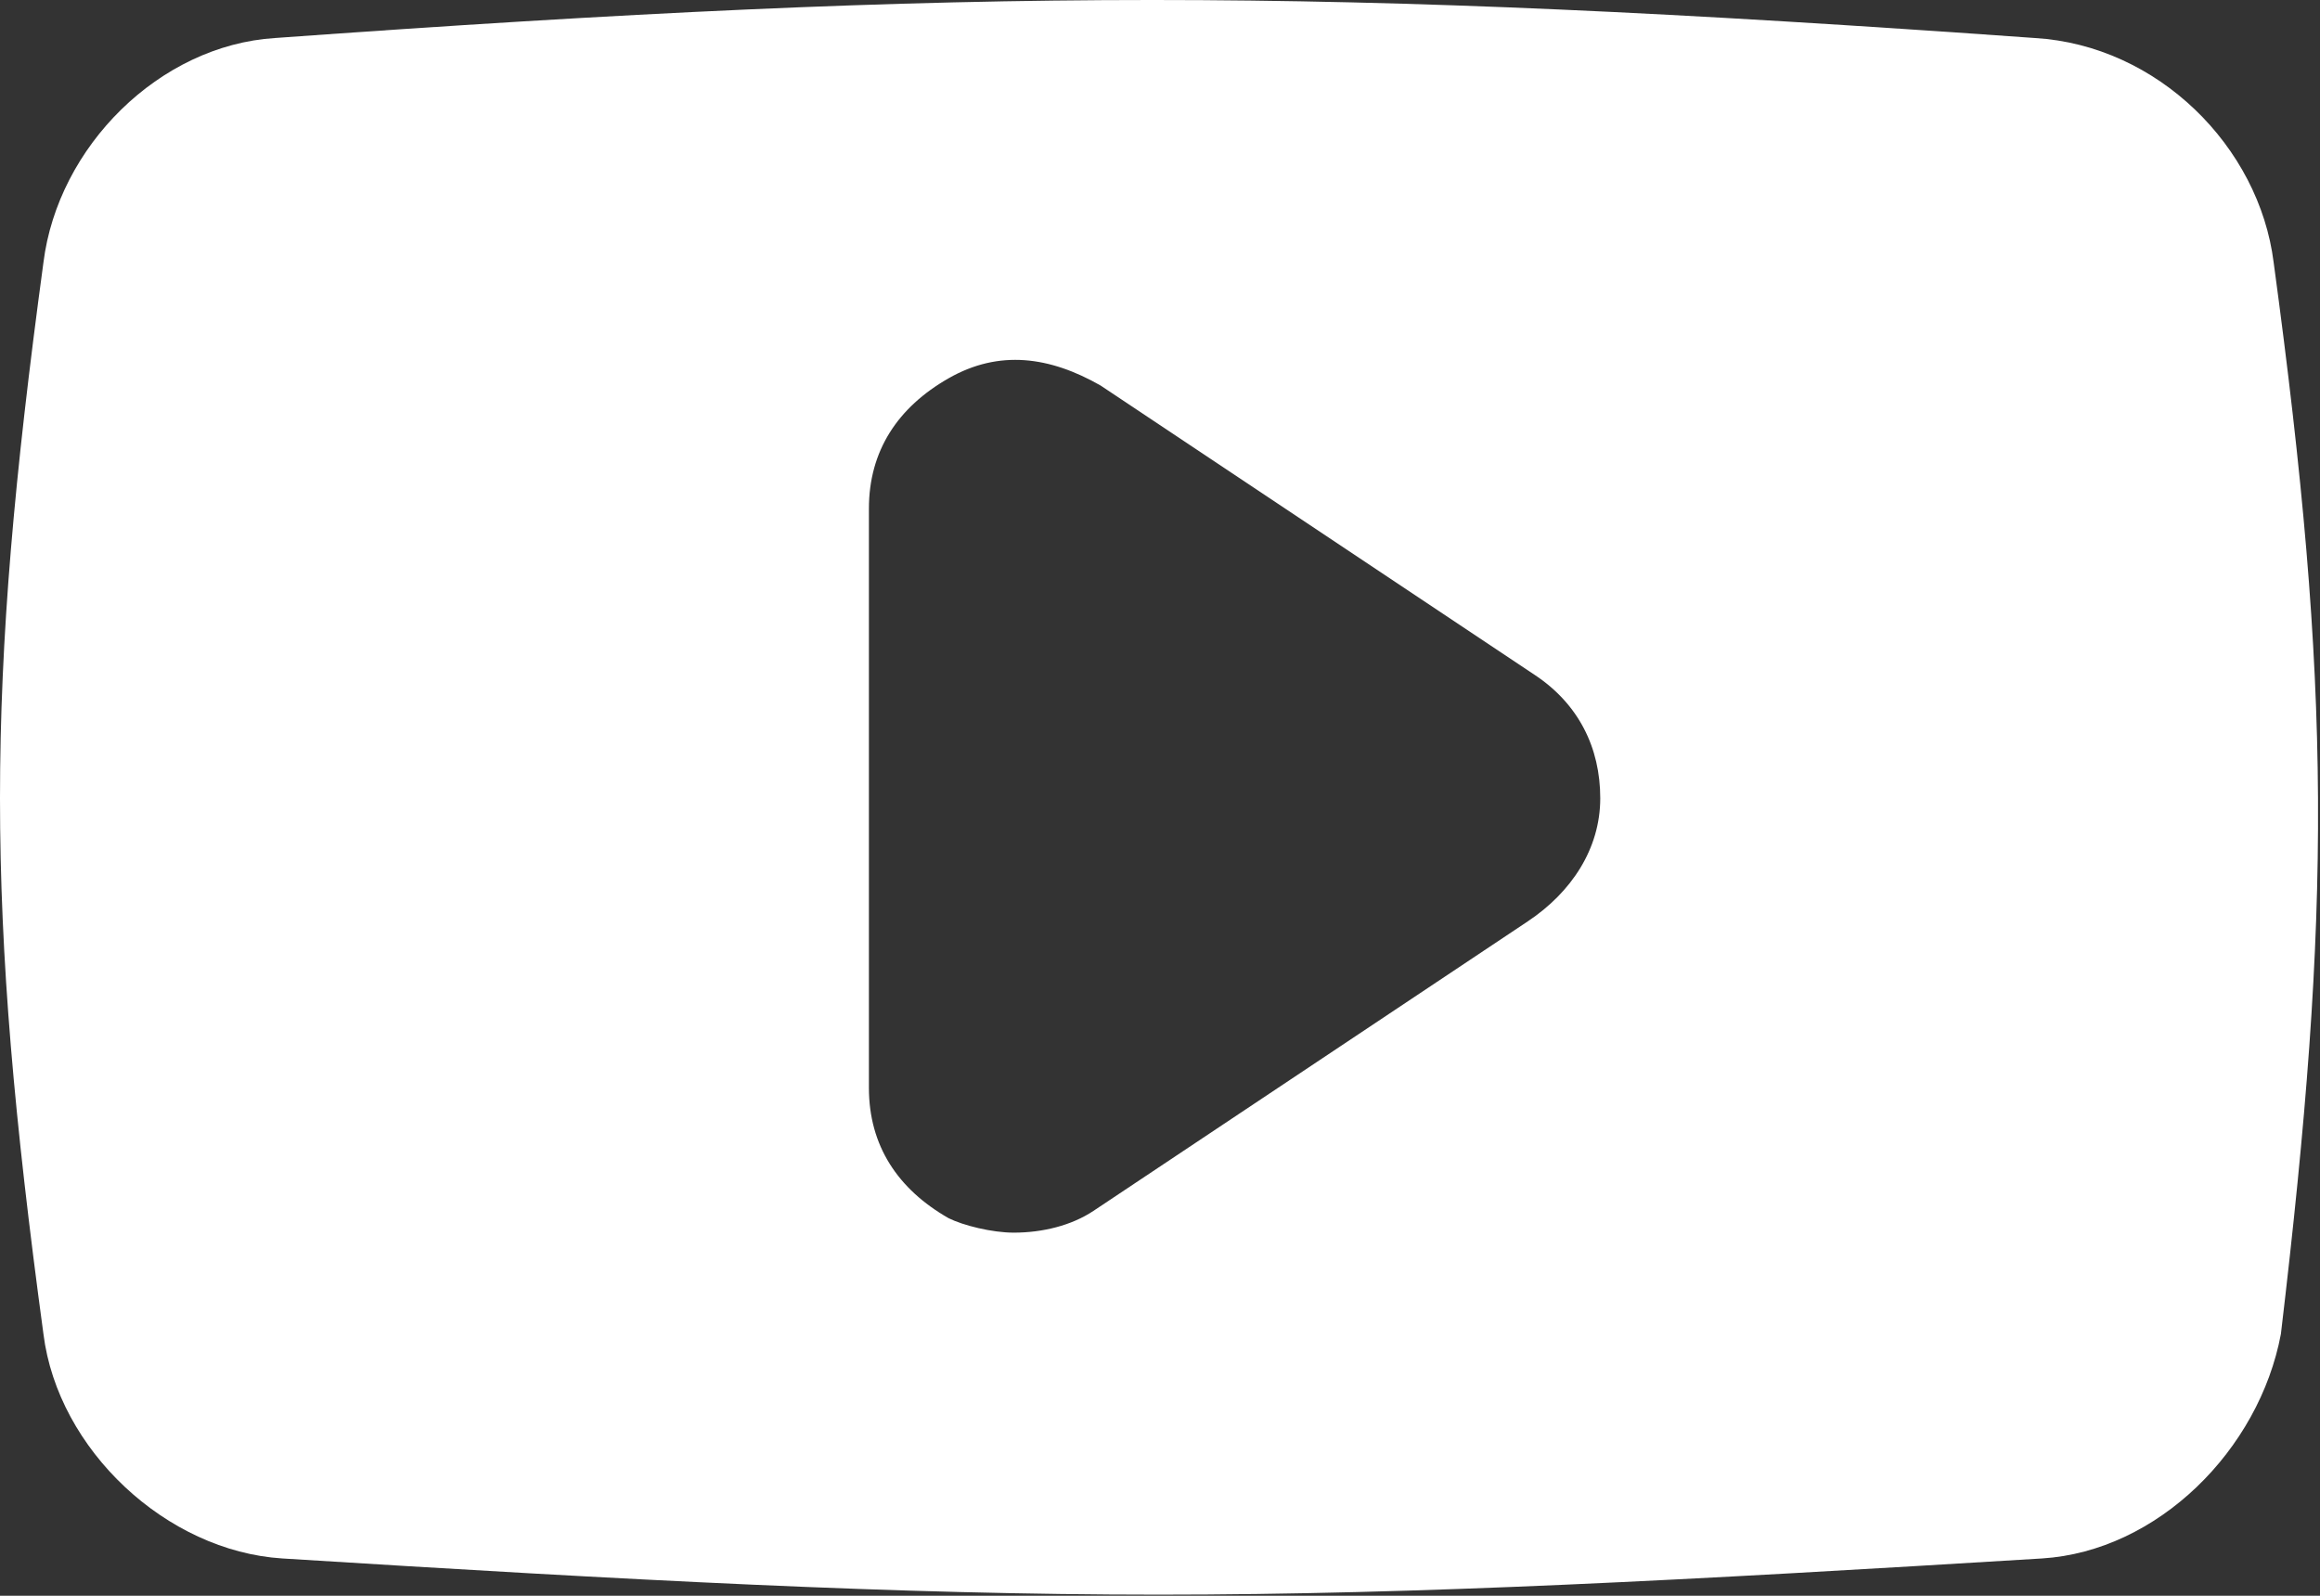 <svg width="801" height="551" viewBox="0 0 801 551" fill="none" xmlns="http://www.w3.org/2000/svg">
<rect x="0" y="0" width="801" height="551" fill="#333333" stroke="none"/>
<path d="M785 90.625C780 50.625 745 15.625 702.5 13.125C457.5 -4.375 337.5 -4.375 95 13.125C55 15.625 20 50.625 15 90.625C-5 238.125 -5 313.125 15 460.625C20 500.625 57.5 535.625 97.5 538.125C217.5 545.625 310 550.625 400 550.625C490 550.625 582.5 545.625 705 538.125C745 535.625 780 500.625 787.5 460.625C805 313.125 805 238.125 785 90.625ZM527.5 318.125L377.5 418.125C370 423.125 360 425.625 350 425.625C342.5 425.625 332.5 423.125 327.5 420.625C310 410.625 300 395.625 300 375.625V175.625C300 155.625 310 140.625 327.5 130.625C345 120.625 362.5 123.125 380 133.125L530 233.125C545 243.125 552.5 258.125 552.5 275.625C552.5 293.125 542.5 308.125 527.5 318.125Z" fill="white"/>
</svg>
